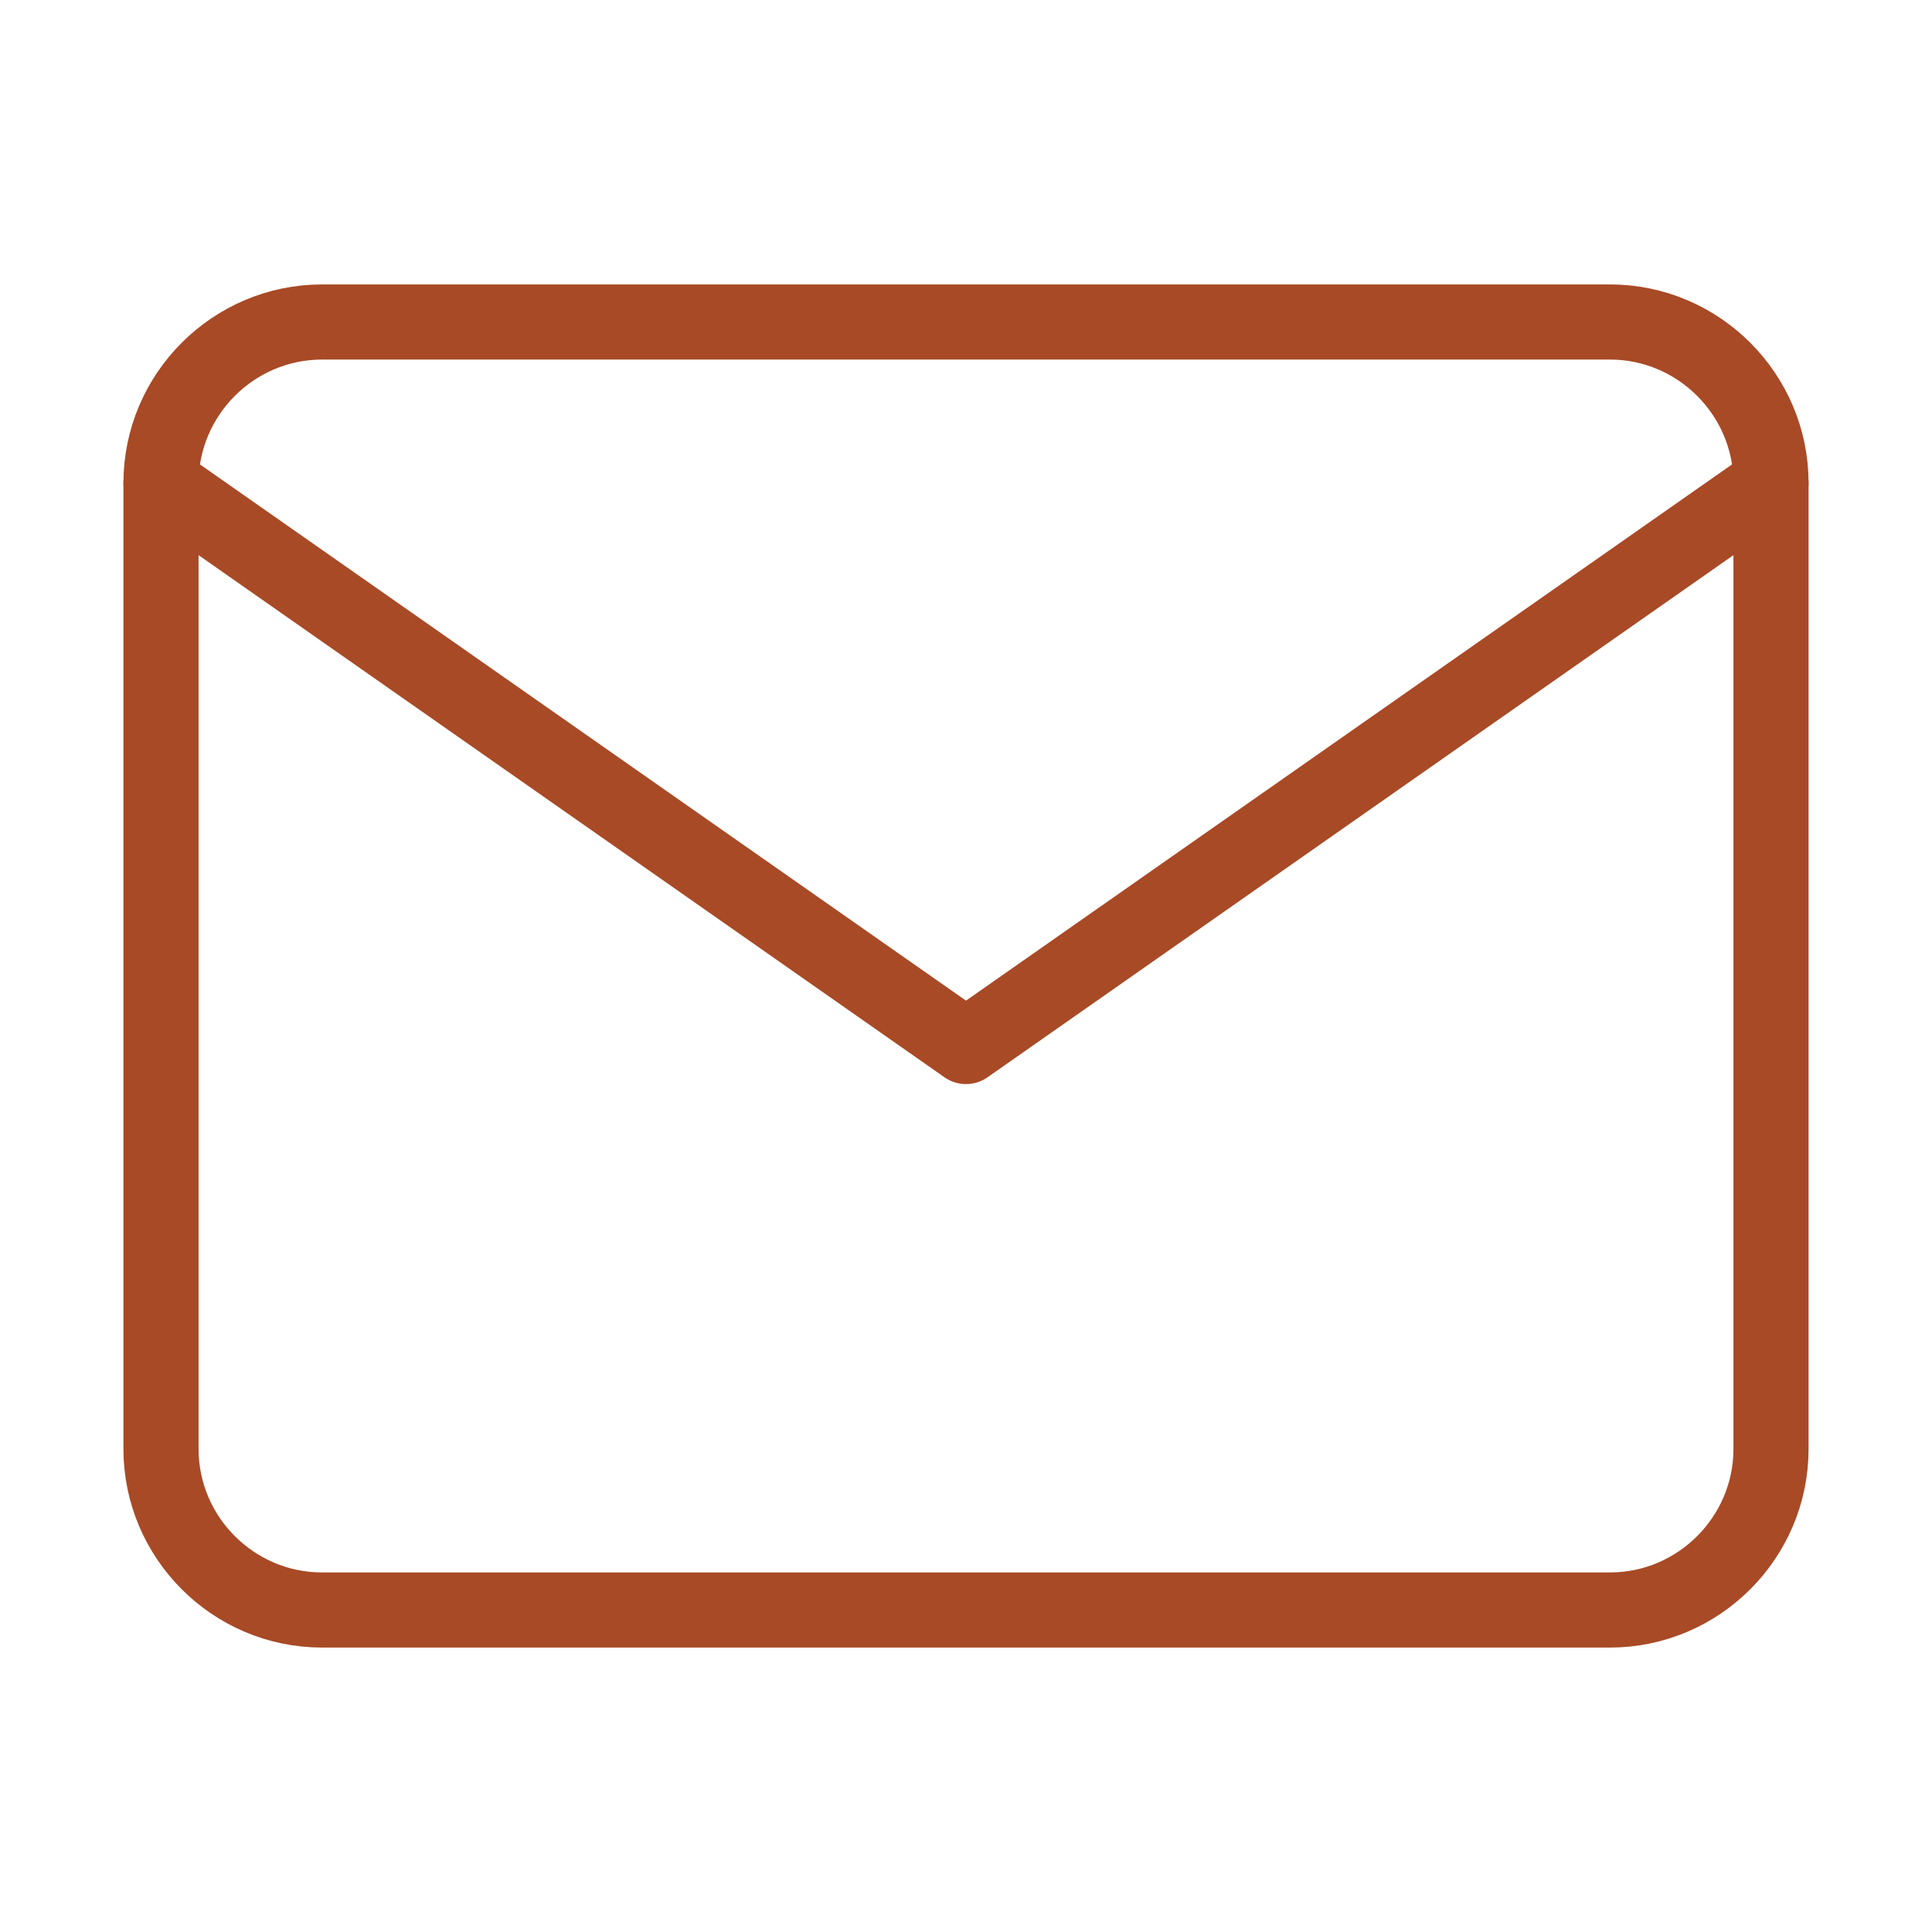 <svg width="36" height="36" viewBox="0 0 36 36" fill="none" xmlns="http://www.w3.org/2000/svg">
<path d="M6 6H30C31.65 6 33 7.35 33 9V27C33 28.65 31.65 30 30 30H6C4.35 30 3 28.65 3 27V9C3 7.35 4.35 6 6 6Z" stroke="#A84A26" stroke-width="1.4" stroke-linecap="round" stroke-linejoin="round"/>
<path d="M33 9L18 19.5L3 9" stroke="#A84A26" stroke-width="1.4" stroke-linecap="round" stroke-linejoin="round"/>
</svg>
